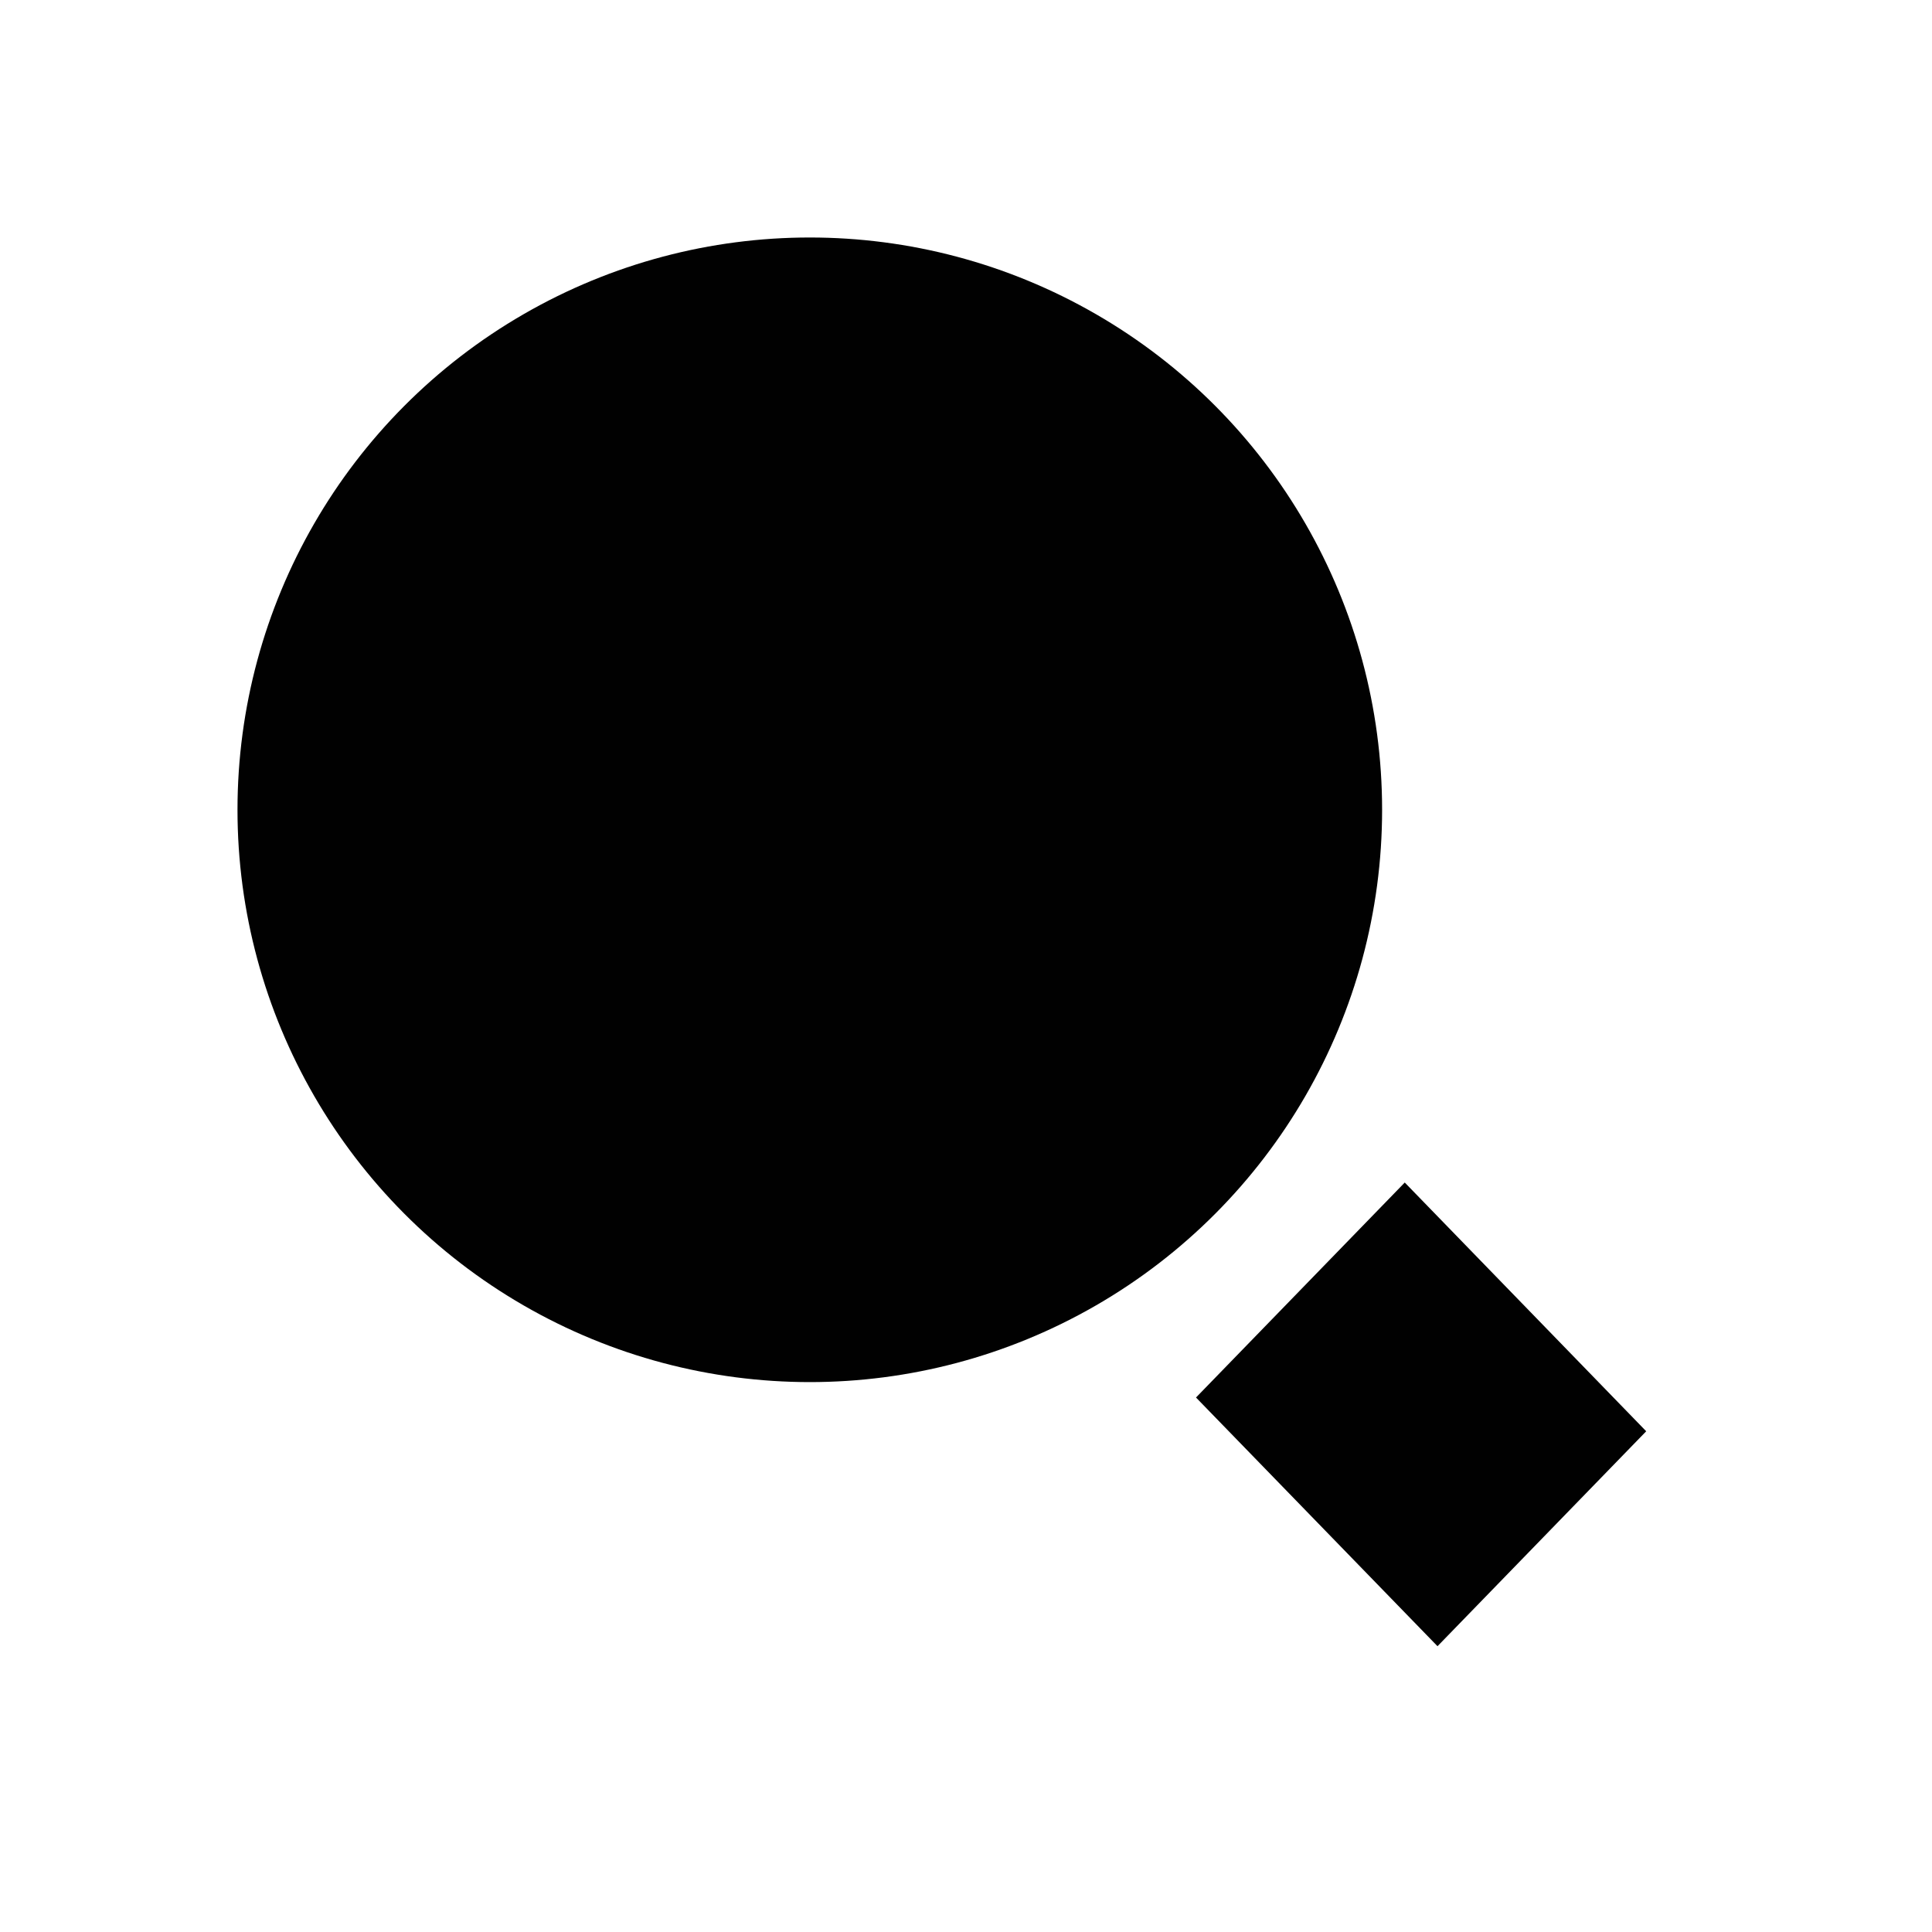 <svg width="40" height="40" viewBox="0 0 40 40" fill="none" xmlns="http://www.w3.org/2000/svg">
<path d="M24.762 28.934L29.084 24.483L34.083 29.633L29.762 34.083L24.762 28.934Z" fill="#010101"/>
<circle cx="16.766" cy="16.766" r="11.849" fill="#010101"/>
</svg>
